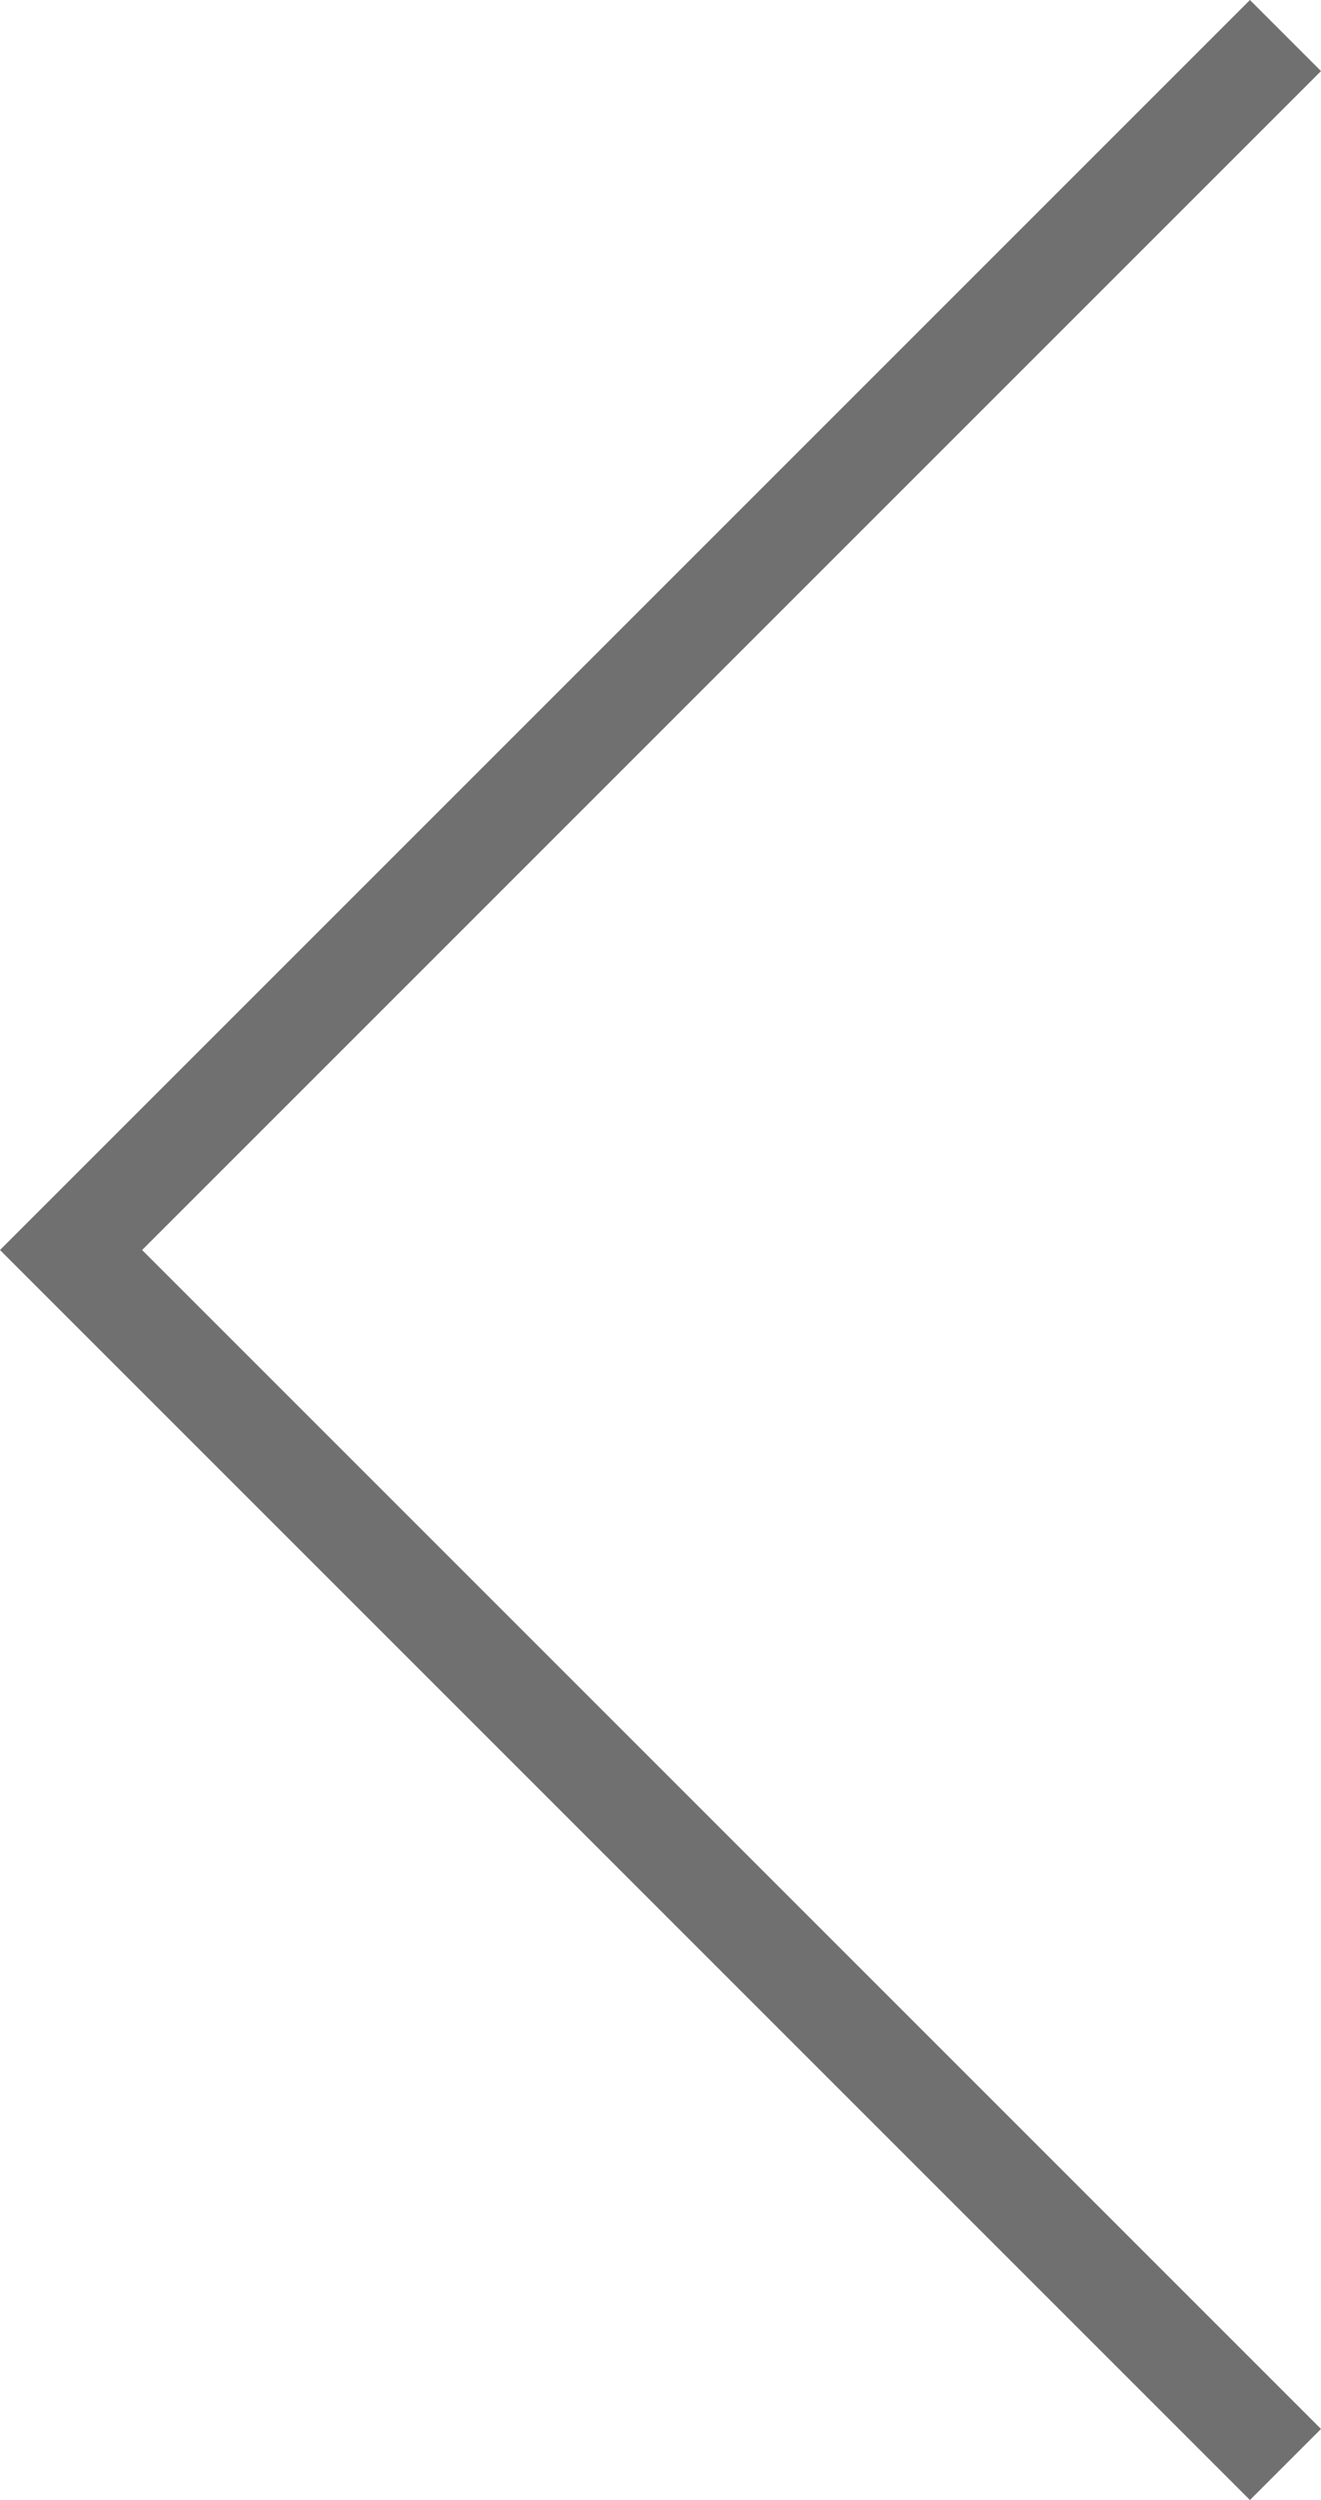 <svg xmlns="http://www.w3.org/2000/svg" width="26.287" height="49.746" viewBox="0 0 26.287 49.746">
  <path id="Path_39" data-name="Path 39" d="M-1898.075-16520.24l-24.166,24.166,24.166,24.166" transform="translate(1923.655 16520.947)" fill="none" stroke="#707070" stroke-width="2"/>
</svg>
